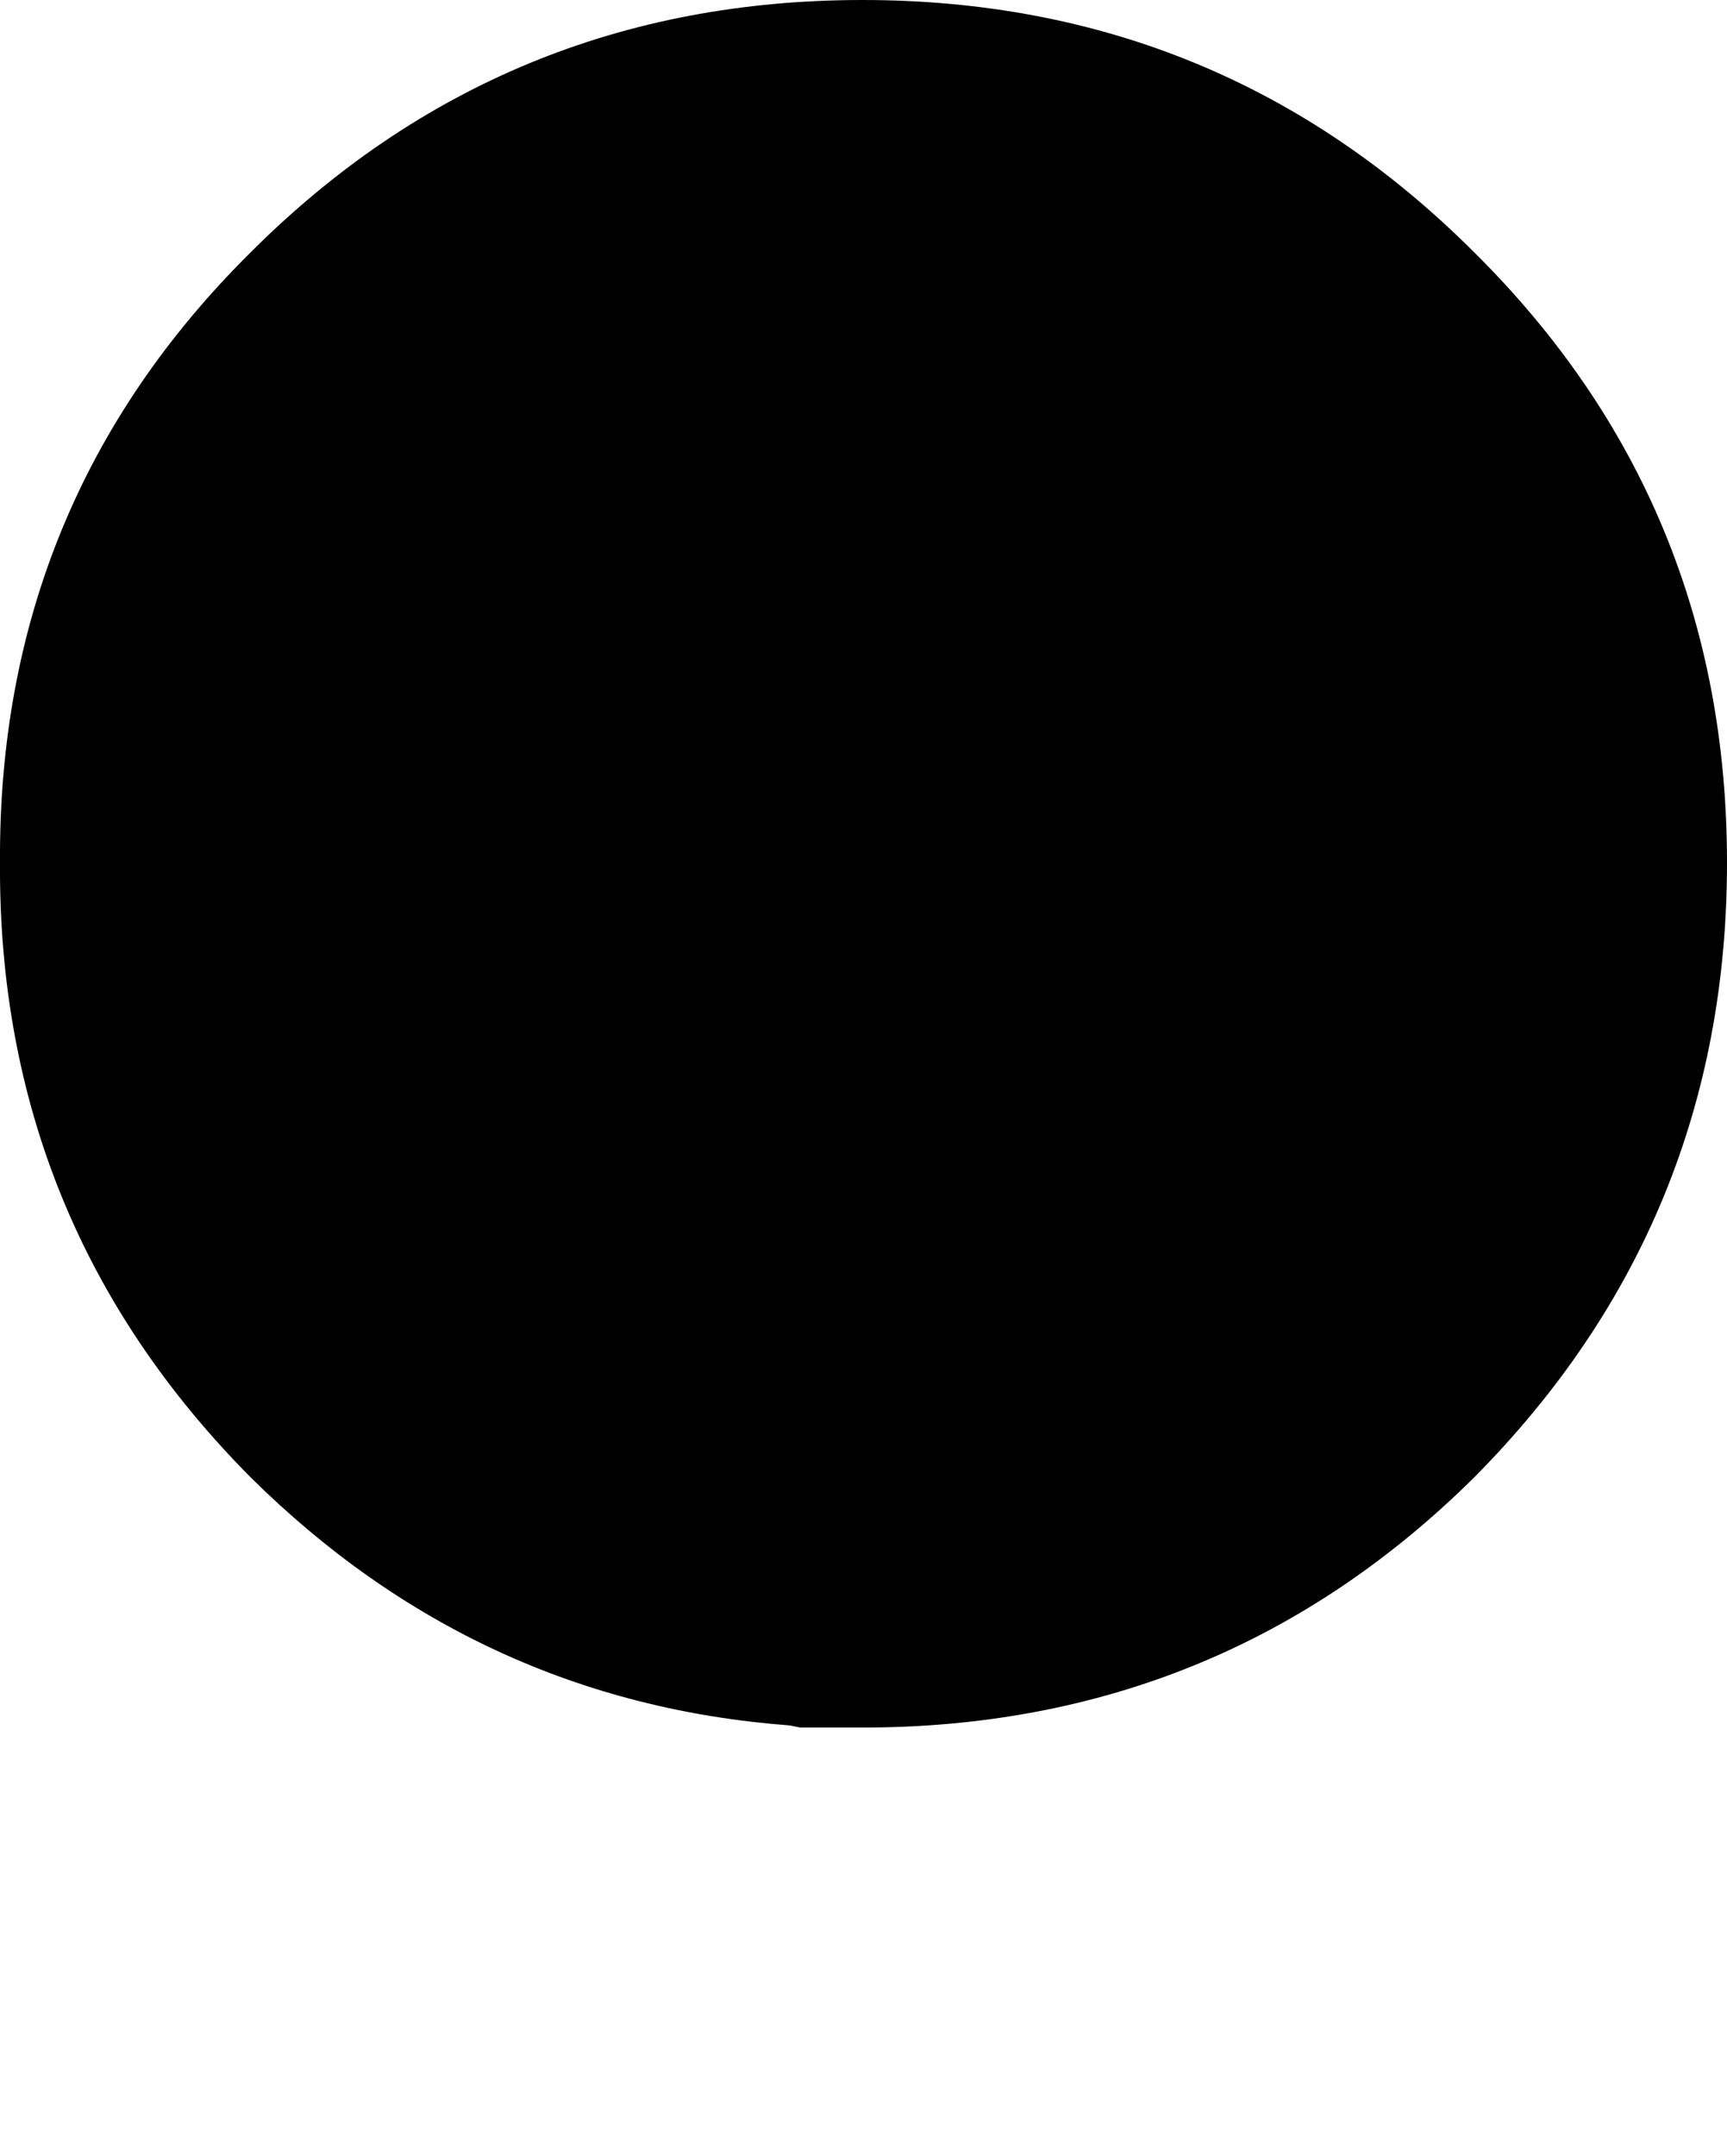 <?xml version="1.0" encoding="UTF-8" standalone="no"?>
<svg xmlns:xlink="http://www.w3.org/1999/xlink" height="50.35px" width="40.35px" xmlns="http://www.w3.org/2000/svg">
  <g transform="matrix(1.0, 0.0, 0.0, 1.0, -19.8, 13.15)">
    <path d="M19.8 7.0 Q19.75 15.4 25.65 21.35 30.95 26.6 38.25 27.15 L38.5 27.2 39.0 27.2 39.25 27.2 39.95 27.2 Q48.35 27.2 54.25 21.35 60.15 15.4 60.15 7.0 60.15 -1.4 54.25 -7.25 48.35 -13.15 39.95 -13.15 31.55 -13.15 25.65 -7.25 19.75 -1.4 19.8 7.0" fill="#000000" fill-rule="evenodd" stroke="none">
      <animate attributeName="fill" dur="2s" repeatCount="indefinite" values="#000000;#000001"/>
      <animate attributeName="fill-opacity" dur="2s" repeatCount="indefinite" values="1.0;1.0"/>
      <animate attributeName="d" dur="2s" repeatCount="indefinite" values="M19.8 7.0 Q19.75 15.4 25.65 21.35 30.95 26.6 38.25 27.15 L38.5 27.2 39.0 27.2 39.25 27.2 39.95 27.2 Q48.35 27.2 54.25 21.35 60.15 15.4 60.15 7.0 60.15 -1.4 54.25 -7.25 48.35 -13.15 39.95 -13.15 31.55 -13.15 25.65 -7.25 19.75 -1.4 19.8 7.0;M19.8 17.0 Q19.75 25.4 25.65 31.35 30.95 36.6 38.25 37.15 L38.5 37.2 39.0 37.2 39.25 37.2 39.95 37.2 Q48.35 37.2 54.25 31.35 60.15 25.4 60.15 17.0 60.15 8.6 54.25 2.75 48.35 -3.15 39.95 -3.15 31.55 -3.15 25.65 2.75 19.75 8.6 19.8 17.0"/>
    </path>
    <path d="M19.8 7.0 Q19.75 -1.4 25.65 -7.25 31.55 -13.15 39.95 -13.15 48.35 -13.15 54.25 -7.25 60.15 -1.4 60.15 7.0 60.15 15.4 54.25 21.35 48.35 27.2 39.95 27.2 L39.25 27.2 39.0 27.2 38.5 27.2 38.25 27.15 Q30.95 26.6 25.65 21.35 19.75 15.4 19.8 7.0" fill="none" stroke="#000000" stroke-linecap="round" stroke-linejoin="round" stroke-opacity="0.0" stroke-width="1.0">
      <animate attributeName="stroke" dur="2s" repeatCount="indefinite" values="#000000;#000001"/>
      <animate attributeName="stroke-width" dur="2s" repeatCount="indefinite" values="0.0;0.0"/>
      <animate attributeName="fill-opacity" dur="2s" repeatCount="indefinite" values="0.0;0.0"/>
      <animate attributeName="d" dur="2s" repeatCount="indefinite" values="M19.8 7.0 Q19.75 -1.4 25.65 -7.25 31.55 -13.15 39.95 -13.15 48.35 -13.15 54.25 -7.25 60.15 -1.4 60.15 7.0 60.15 15.4 54.25 21.35 48.35 27.2 39.95 27.2 L39.25 27.2 39.0 27.2 38.5 27.2 38.25 27.15 Q30.95 26.6 25.65 21.35 19.75 15.4 19.8 7.0;M19.8 17.0 Q19.75 8.6 25.65 2.75 31.55 -3.15 39.95 -3.15 48.35 -3.15 54.25 2.75 60.15 8.6 60.15 17.0 60.15 25.4 54.25 31.35 48.35 37.2 39.95 37.2 L39.25 37.2 39.0 37.2 38.5 37.2 38.25 37.15 Q30.95 36.6 25.65 31.35 19.75 25.4 19.8 17.0"/>
    </path>
  </g>
</svg>

